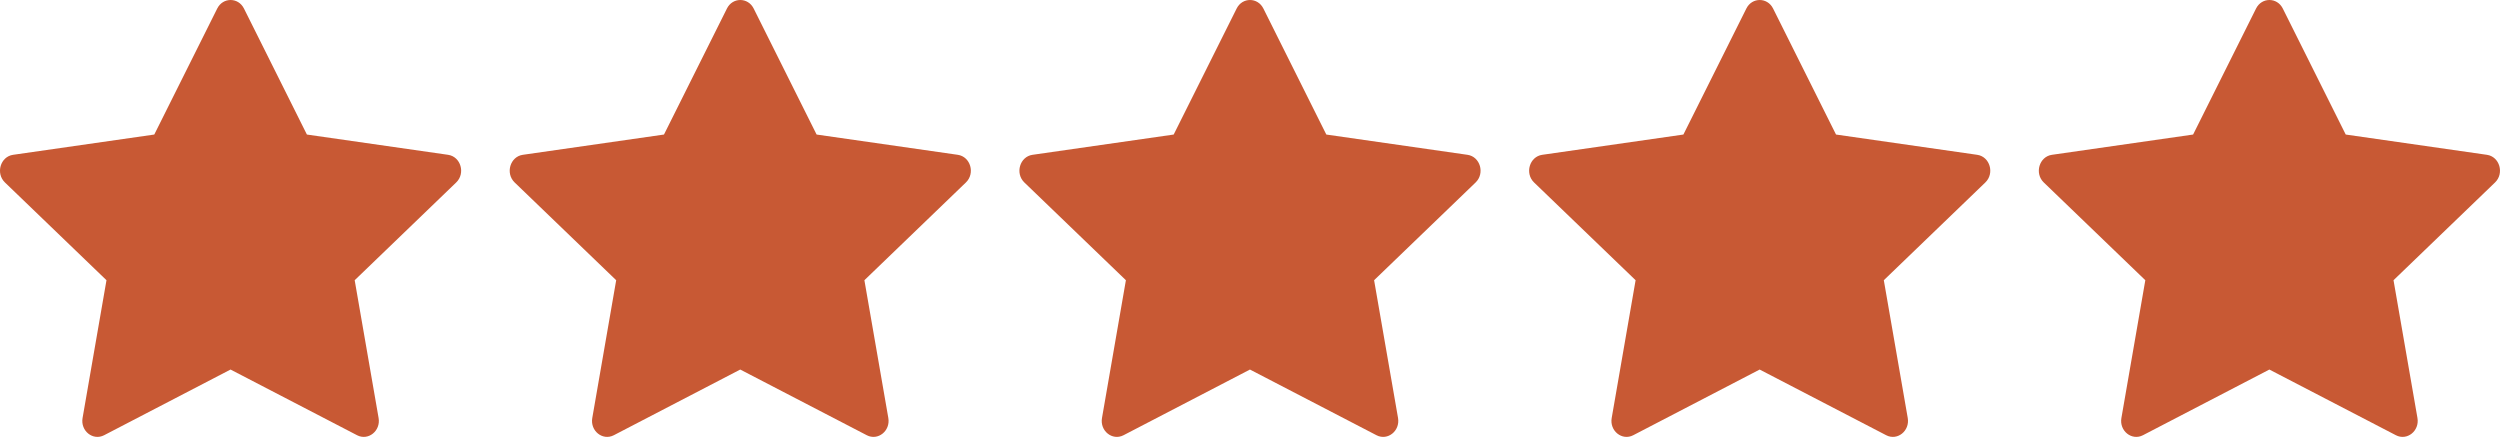 <svg width="103" height="18" viewBox="0 0 103 18" fill="none" xmlns="http://www.w3.org/2000/svg">
<path d="M4.288 17.932C3.829 18.169 3.309 17.753 3.402 17.221L4.387 11.545L0.204 7.518C-0.187 7.142 0.016 6.453 0.54 6.378L6.356 5.543L8.95 0.351C9.184 -0.117 9.817 -0.117 10.051 0.351L12.644 5.543L18.46 6.378C18.984 6.453 19.187 7.142 18.795 7.518L14.613 11.545L15.598 17.221C15.691 17.753 15.171 18.169 14.713 17.932L9.498 15.225L4.288 17.932Z" fill="#C85934"/>
<path d="M25.288 17.932C24.829 18.169 24.309 17.753 24.402 17.221L25.387 11.545L21.204 7.518C20.813 7.142 21.016 6.453 21.54 6.378L27.356 5.543L29.95 0.351C30.184 -0.117 30.817 -0.117 31.051 0.351L33.644 5.543L39.46 6.378C39.984 6.453 40.187 7.142 39.795 7.518L35.613 11.545L36.599 17.221C36.691 17.753 36.171 18.169 35.713 17.932L30.498 15.225L25.288 17.932Z" fill="#C85934"/>
<path d="M46.288 17.932C45.829 18.169 45.309 17.753 45.402 17.221L46.387 11.545L42.204 7.518C41.813 7.142 42.016 6.453 42.54 6.378L48.356 5.543L50.95 0.351C51.184 -0.117 51.817 -0.117 52.051 0.351L54.644 5.543L60.46 6.378C60.984 6.453 61.187 7.142 60.795 7.518L56.613 11.545L57.599 17.221C57.691 17.753 57.171 18.169 56.713 17.932L51.498 15.225L46.288 17.932Z" fill="#C85934"/>
<path d="M67.288 17.932C66.829 18.169 66.309 17.753 66.402 17.221L67.387 11.545L63.204 7.518C62.813 7.142 63.016 6.453 63.54 6.378L69.356 5.543L71.95 0.351C72.184 -0.117 72.817 -0.117 73.051 0.351L75.644 5.543L81.46 6.378C81.984 6.453 82.187 7.142 81.795 7.518L77.613 11.545L78.599 17.221C78.691 17.753 78.171 18.169 77.713 17.932L72.498 15.225L67.288 17.932Z" fill="#C85934"/>
<path d="M88.288 17.932C87.829 18.169 87.309 17.753 87.402 17.221L88.387 11.545L84.204 7.518C83.813 7.142 84.016 6.453 84.54 6.378L90.356 5.543L92.95 0.351C93.184 -0.117 93.817 -0.117 94.051 0.351L96.644 5.543L102.46 6.378C102.984 6.453 103.187 7.142 102.795 7.518L98.613 11.545L99.599 17.221C99.691 17.753 99.171 18.169 98.713 17.932L93.498 15.225L88.288 17.932Z" fill="#C85934"/>
</svg>
